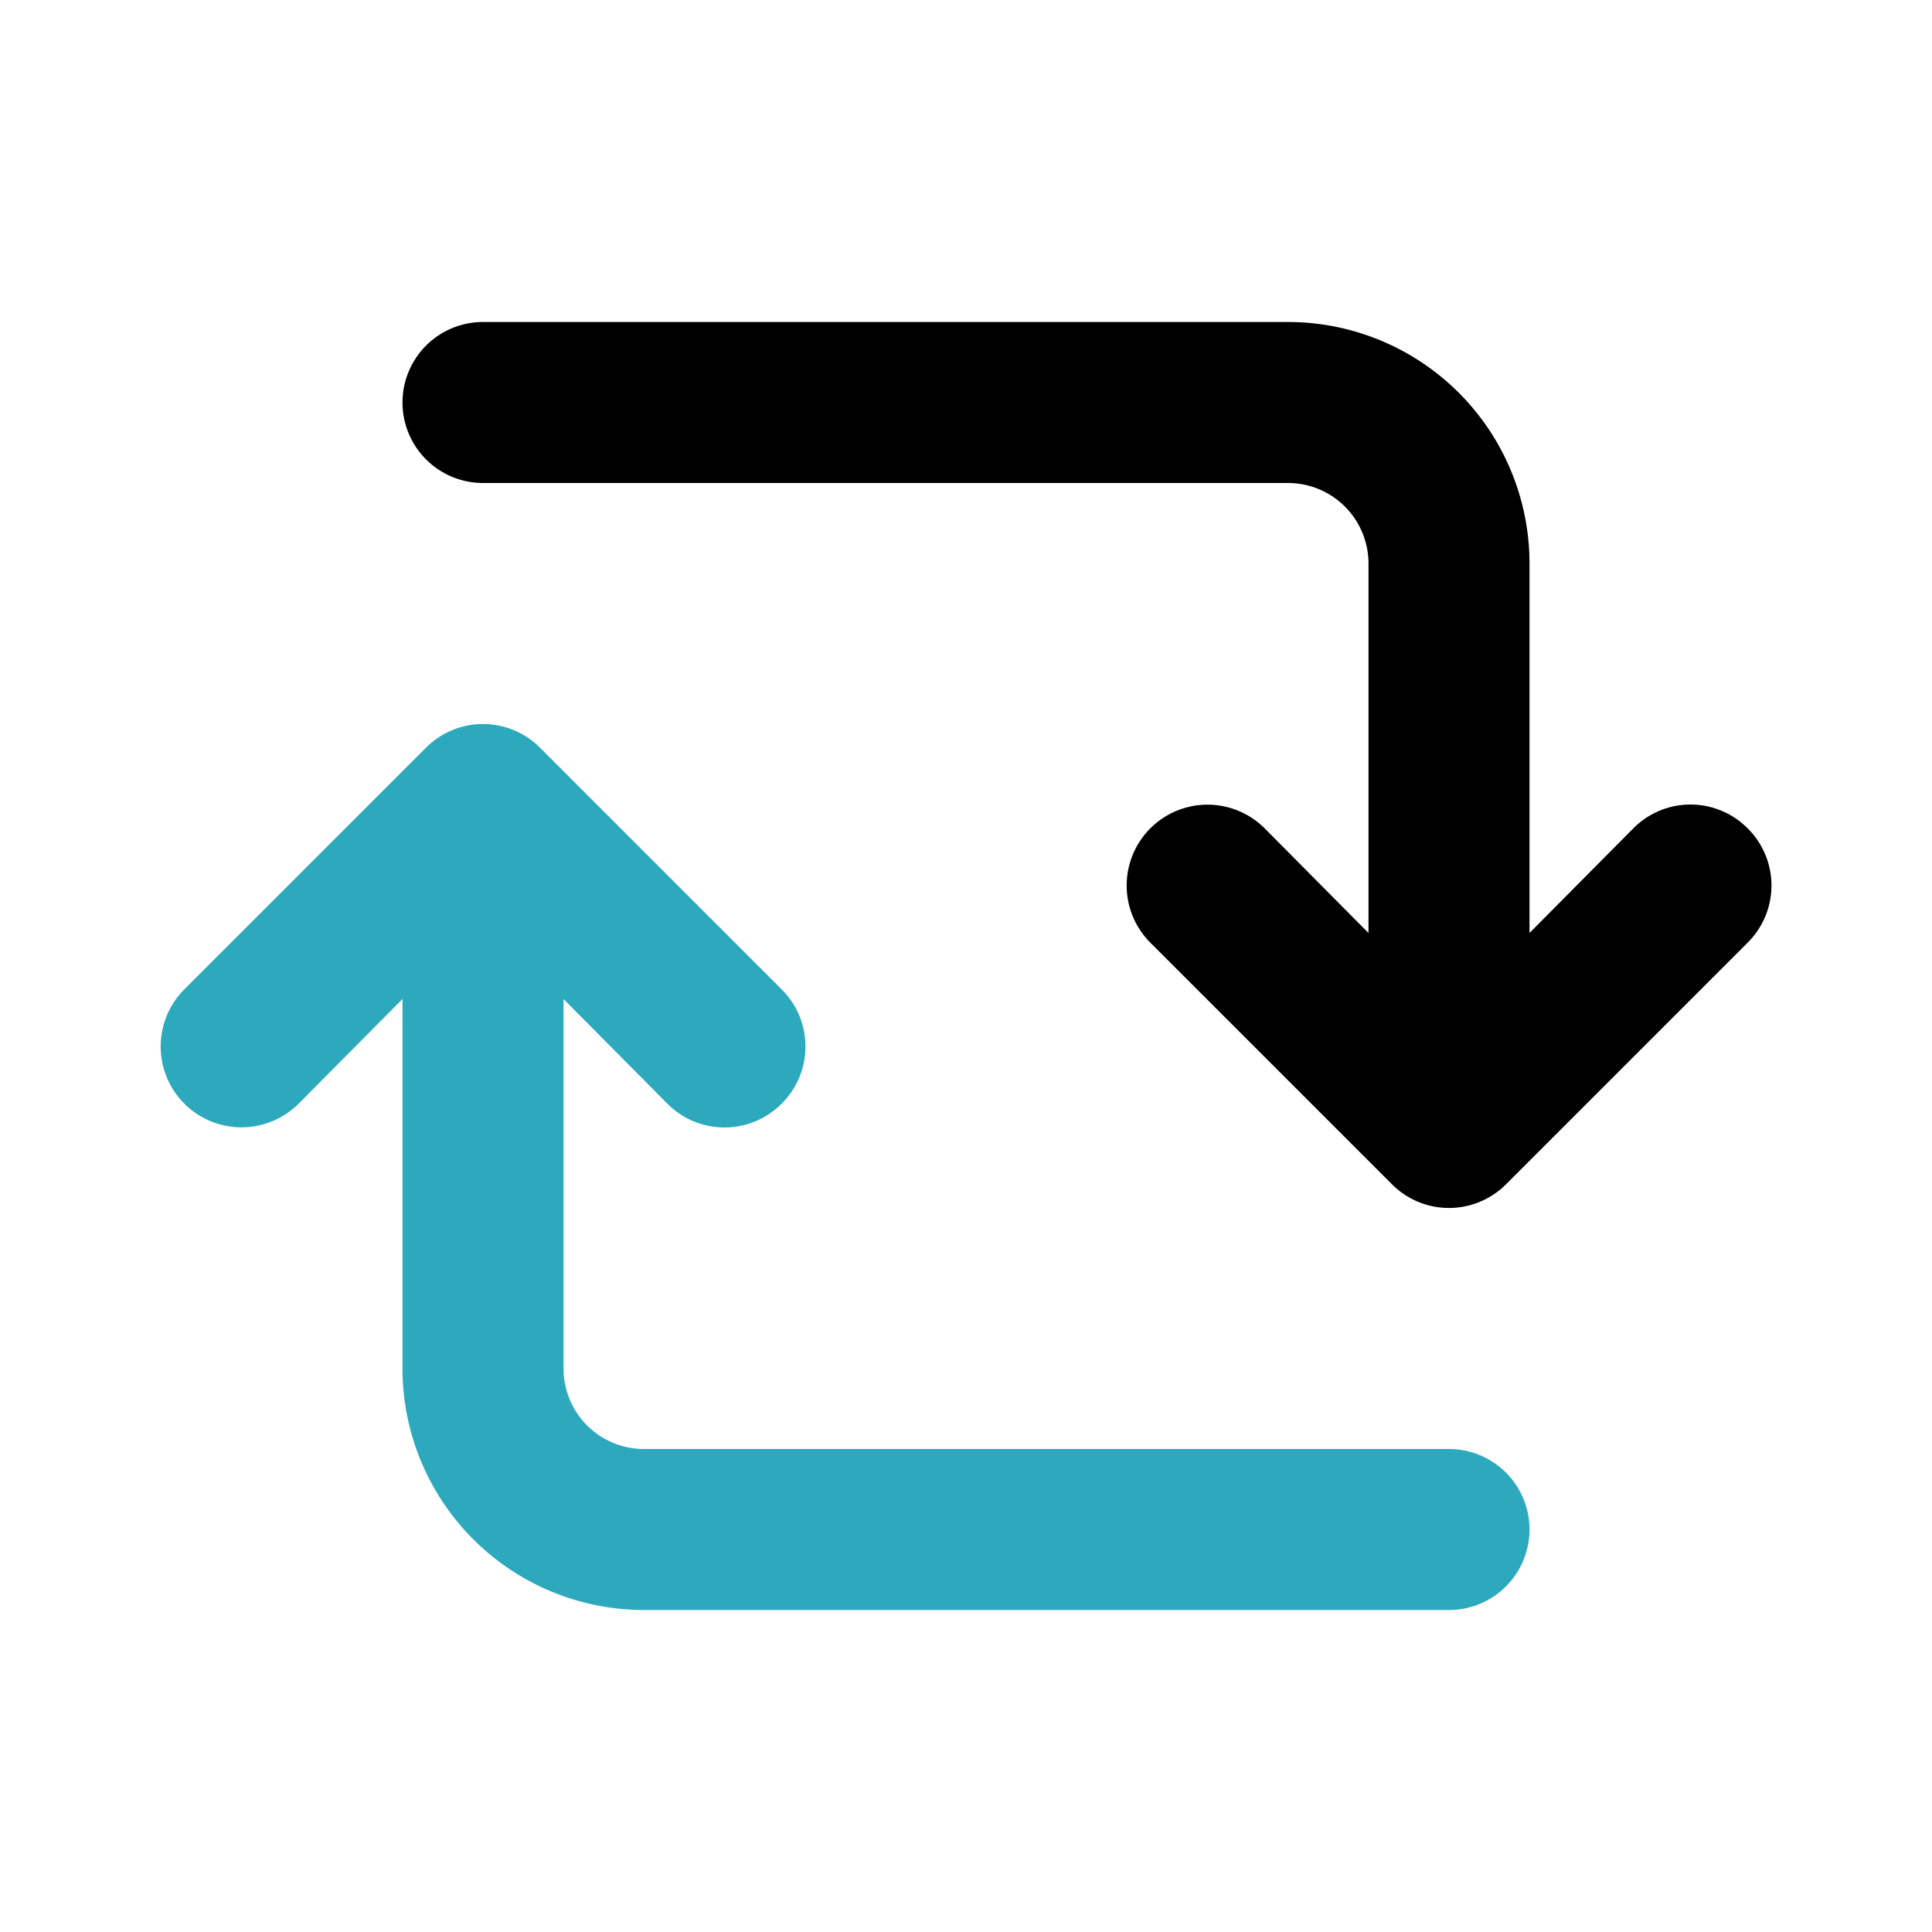 <?xml version="1.0" encoding="utf-8"?>
<svg fill="#000000" width="800px" height="800px" viewBox="0 0 24 24" id="update-alt-2" data-name="Flat Color" xmlns="http://www.w3.org/2000/svg" class="icon flat-color"><path id="primary" d="M21.71,10.29a1,1,0,0,0-1.42,0L19,11.59V7a3,3,0,0,0-3-3H6A1,1,0,0,0,6,6H16a1,1,0,0,1,1,1v4.59l-1.29-1.3a1,1,0,0,0-1.42,1.42l3,3a1,1,0,0,0,1.42,0l3-3A1,1,0,0,0,21.71,10.29Z" style="fill: rgb(0, 0, 0);"></path><path id="secondary" d="M18,18H8a1,1,0,0,1-1-1V12.41l1.29,1.3a1,1,0,0,0,1.42,0,1,1,0,0,0,0-1.42l-3-3a1,1,0,0,0-1.42,0l-3,3a1,1,0,0,0,1.42,1.42L5,12.41V17a3,3,0,0,0,3,3H18a1,1,0,0,0,0-2Z" style="fill: rgb(44, 169, 188);"></path></svg>